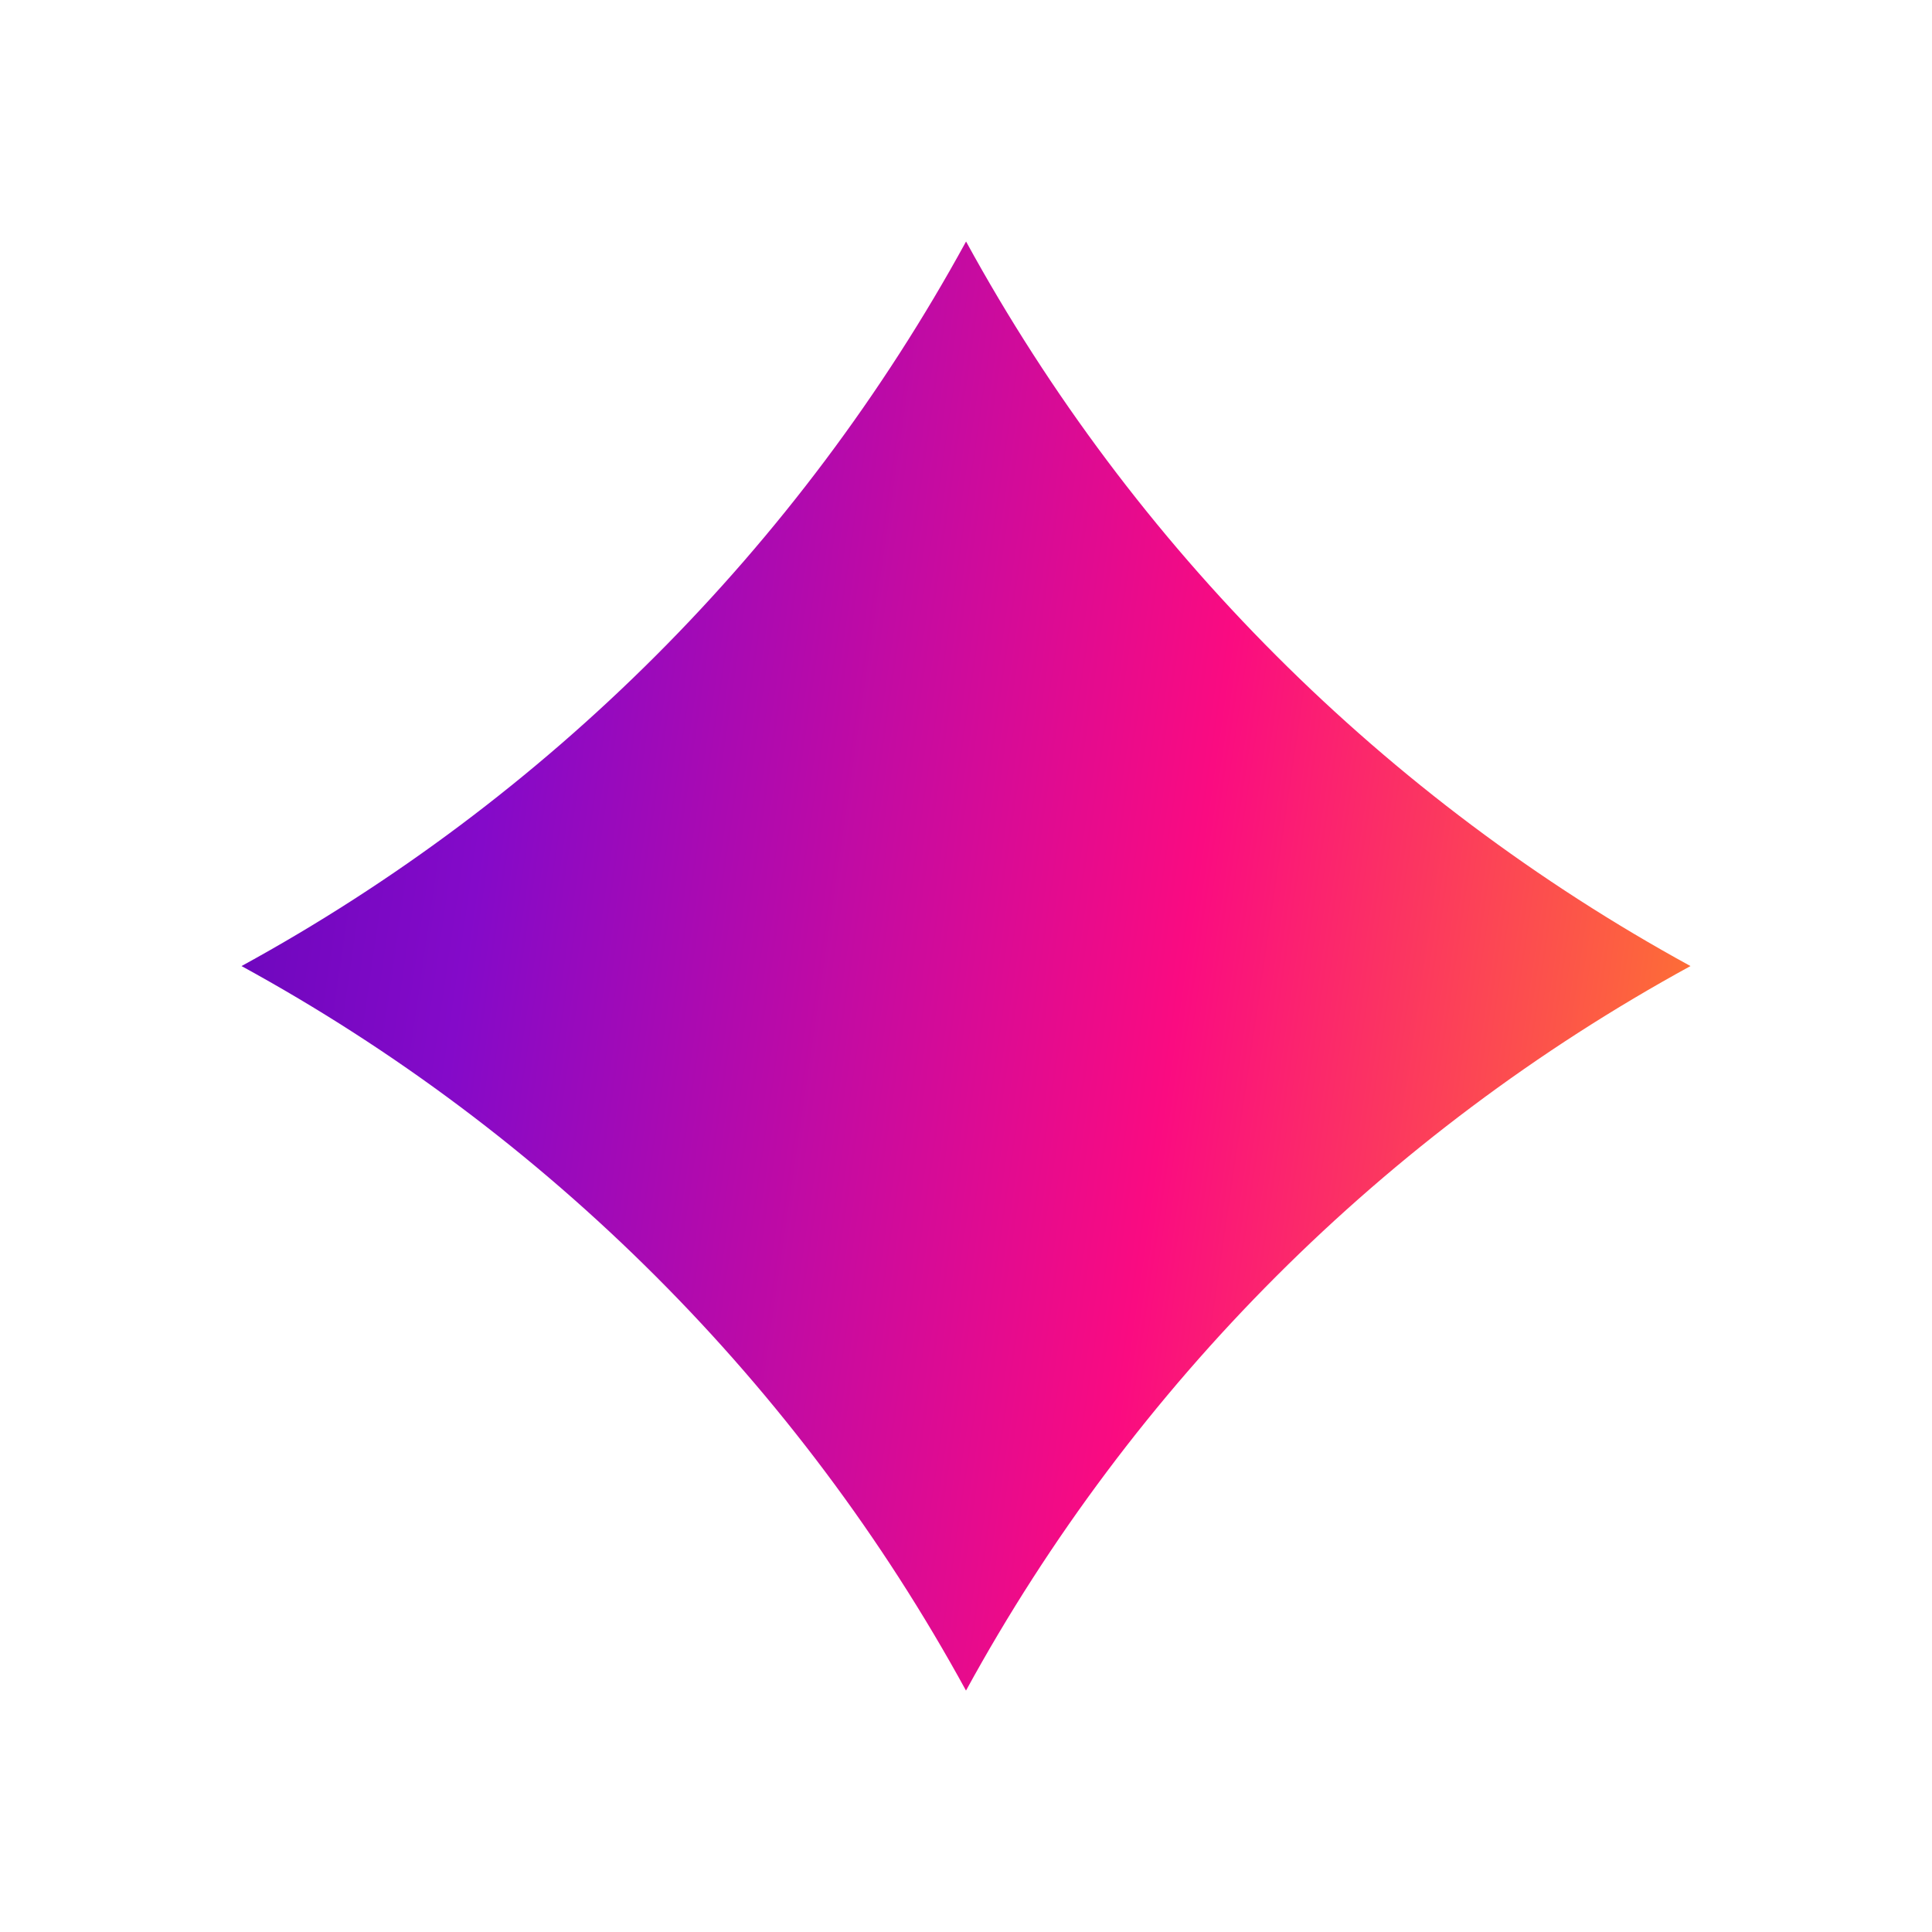 <svg xmlns="http://www.w3.org/2000/svg" width="16" height="16" viewBox="0 0 16 16" fill="none">
    <g clip-path="url(#clip0_3656_13980)">
        <path
            d="M2 8L2.001 8.001C4.533 9.385 6.615 11.467 7.999 13.999L8 14L8.001 13.999C9.385 11.467 11.467 9.385 13.999 8.001L14 8L13.999 8C11.467 6.615 9.386 4.533 8.001 2.001L8 2L8 2.001C6.615 4.533 4.533 6.615 2.001 8L2 8Z"
            fill="url(#paint0_linear_3656_13980)" />
    </g>
    <defs>
        <linearGradient id="paint0_linear_3656_13980" x1="-15.724" y1="18.929" x2="15.15"
            y2="23.433" gradientUnits="userSpaceOnUse">
            <stop offset="0.355" stop-color="#3800A1" />
            <stop offset="0.57" stop-color="#840AC9" />
            <stop offset="0.759" stop-color="#FA0B81" />
            <stop offset="0.968" stop-color="#FFA50C" />
        </linearGradient>
        <clipPath id="clip0_3656_13980">
            <rect width="16" height="16" fill="white" />
        </clipPath>
    </defs>
</svg>
